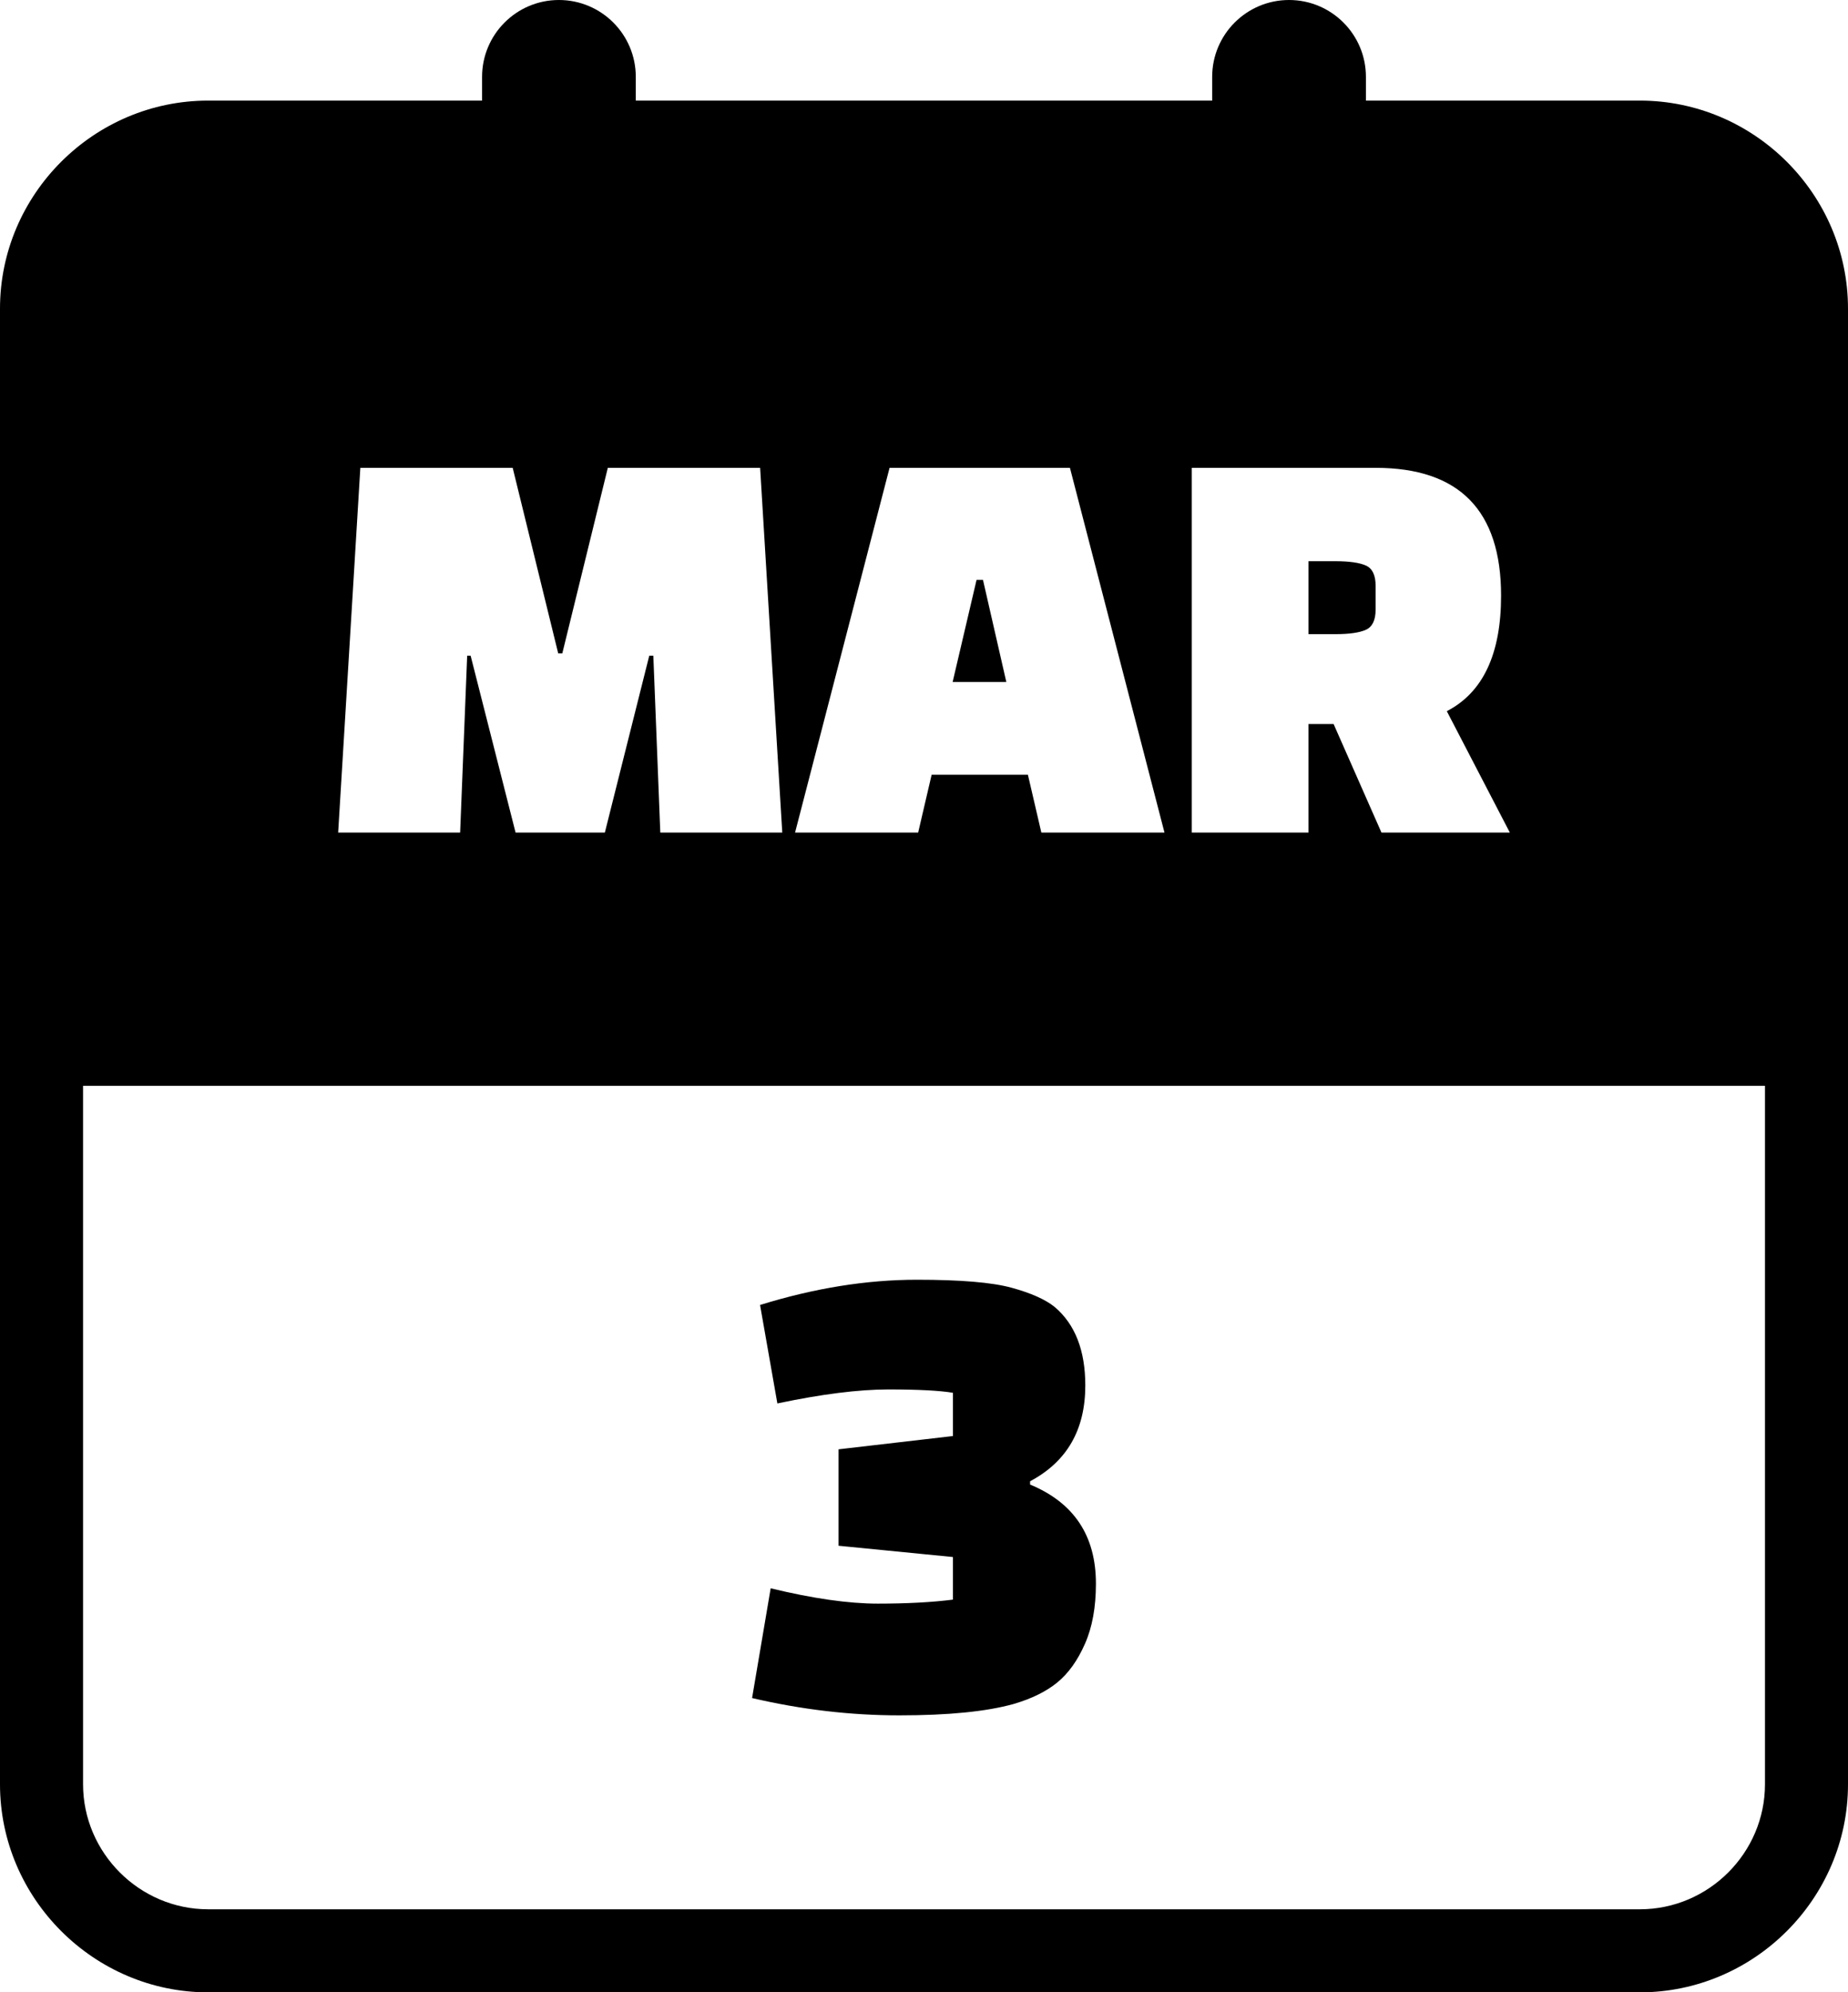 <svg xmlns="http://www.w3.org/2000/svg" shape-rendering="geometricPrecision" text-rendering="geometricPrecision" image-rendering="optimizeQuality" fill-rule="evenodd" clip-rule="evenodd" viewBox="0 0 475 512.14"><path d="M53.5 25.86h70.41v-6.1C123.91 8.85 132.76 0 143.66 0c10.91 0 19.76 8.85 19.76 19.76v6.1h148.15v-6.1C311.57 8.85 320.42 0 331.33 0c10.9 0 19.76 8.85 19.76 19.76v6.1h70.41c29.39 0 53.5 24.09 53.5 53.48v379.32c0 29.36-24.13 53.48-53.5 53.48h-368c-29.35 0-53.5-24.12-53.5-53.48V79.34c0-29.4 24.12-53.48 53.5-53.48zm191.44 343.28v-11.12c-3.42-.57-8.95-.86-16.58-.86-7.64 0-17.16 1.2-28.55 3.6l-4.45-25.31c13.91-4.32 27.36-6.49 40.35-6.49 11.17 0 19.26.68 24.28 2.05 5.01 1.37 8.71 3.02 11.1 4.95 5.25 4.45 7.87 11.18 7.87 20.18 0 11.4-4.73 19.6-14.19 24.62v.85c11.28 4.68 16.92 13.16 16.92 25.47 0 6.05-.93 11.2-2.82 15.47-1.88 4.28-4.24 7.58-7.09 9.92-2.85 2.34-6.61 4.19-11.29 5.56-6.95 1.93-16.72 2.91-29.31 2.91s-25.22-1.49-37.87-4.45l4.78-28.21c10.83 2.62 20.01 3.94 27.53 3.94s13.96-.35 19.32-1.03v-10.95l-29.4-2.9v-24.79l29.4-3.41zM118.27 214.01H86.92l5.7-93.75h39.16l11.7 47.7h1.05l11.7-47.7h39.15l5.69 93.75h-31.35l-1.79-45.45h-1.05l-11.41 45.45h-22.95l-11.55-45.45h-.89l-1.81 45.45zm117.73 0h-31.64l24.29-93.75h46.36l24.3 93.75h-31.65l-3.45-14.85h-24.75L236 214.01zm15.01-64.95l-6.15 26.25h13.8l-6-26.25h-1.65zm137.07 64.95h-33l-12.3-27.9h-6.45v27.9h-30v-93.75h47.25c21.5 0 32.25 10.95 32.25 32.85 0 15-4.65 24.9-13.95 29.7l16.2 31.2zm-51.75-69.75v18.75h6.9c3.6 0 6.23-.38 7.87-1.13 1.64-.74 2.48-2.47 2.48-5.17v-6.15c0-2.7-.83-4.43-2.48-5.18-1.65-.74-4.28-1.12-7.87-1.12h-6.9zM53.5 490.79h368c17.65 0 32.16-14.48 32.16-32.13V279.11H21.35v179.55c0 17.63 14.52 32.13 32.15 32.13z"/></svg>